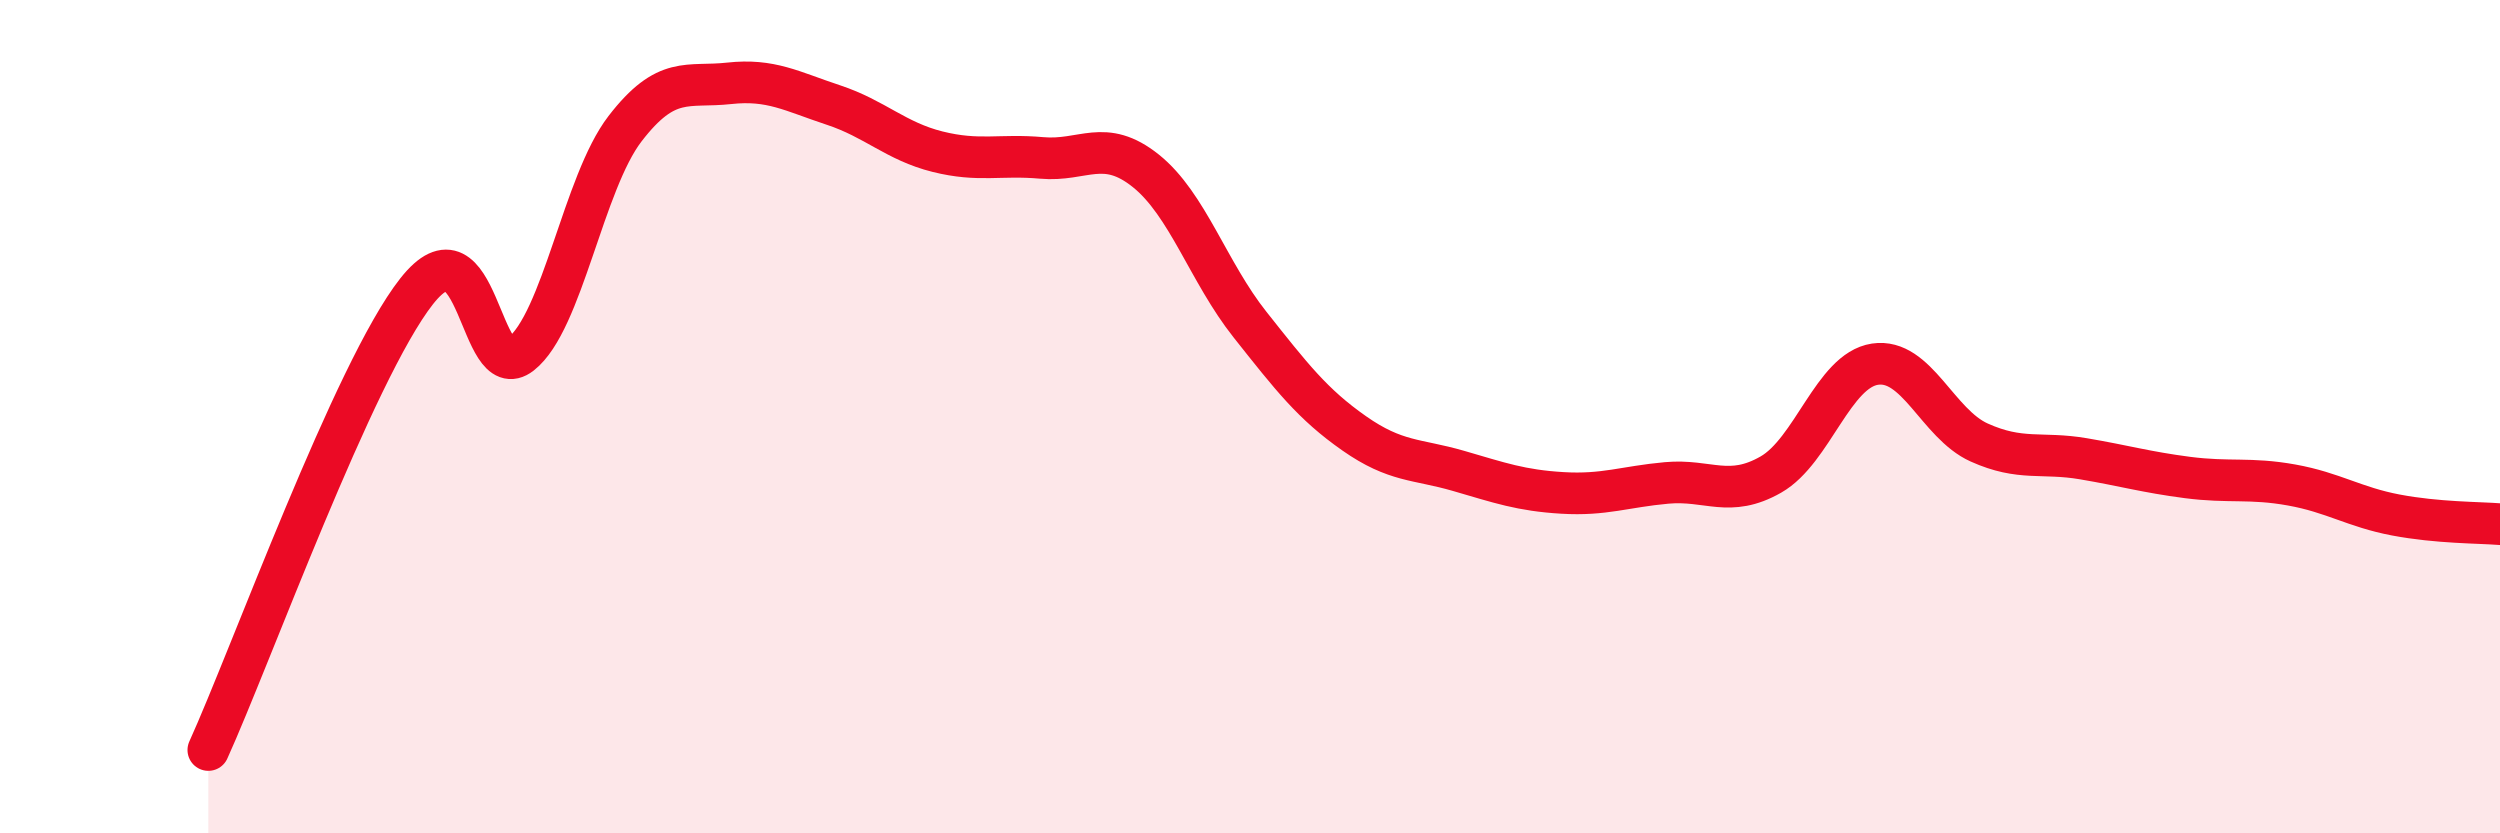 
    <svg width="60" height="20" viewBox="0 0 60 20" xmlns="http://www.w3.org/2000/svg">
      <path
        d="M 5,18 C 6,15.8 8.5,8.89 10,6.99 C 11.5,5.09 11.5,9.28 12.5,8.5 C 13.5,7.72 14,4.39 15,3.09 C 16,1.79 16.5,2.11 17.5,2 C 18.5,1.89 19,2.19 20,2.52 C 21,2.85 21.5,3.39 22.5,3.64 C 23.5,3.89 24,3.7 25,3.79 C 26,3.88 26.5,3.3 27.5,4.1 C 28.5,4.9 29,6.53 30,7.79 C 31,9.05 31.5,9.7 32.5,10.4 C 33.5,11.1 34,11.01 35,11.3 C 36,11.59 36.5,11.77 37.5,11.83 C 38.5,11.89 39,11.68 40,11.59 C 41,11.5 41.5,11.96 42.5,11.39 C 43.5,10.82 44,8.89 45,8.74 C 46,8.59 46.5,10.17 47.5,10.62 C 48.5,11.07 49,10.84 50,11.01 C 51,11.18 51.5,11.33 52.5,11.46 C 53.5,11.59 54,11.46 55,11.64 C 56,11.82 56.5,12.17 57.5,12.36 C 58.5,12.55 59.5,12.54 60,12.58L60 20L5 20Z"
        fill="#EB0A25"
        opacity="0.1"
        stroke-linecap="round"
        stroke-linejoin="round"
      />
      <path
        d="M 5,18 C 6,15.8 8.5,8.89 10,6.99 C 11.5,5.09 11.5,9.28 12.5,8.5 C 13.5,7.72 14,4.39 15,3.09 C 16,1.79 16.5,2.11 17.5,2 C 18.5,1.89 19,2.19 20,2.52 C 21,2.85 21.5,3.39 22.5,3.64 C 23.5,3.89 24,3.7 25,3.79 C 26,3.88 26.5,3.3 27.5,4.1 C 28.5,4.9 29,6.53 30,7.79 C 31,9.05 31.5,9.7 32.5,10.4 C 33.5,11.1 34,11.01 35,11.3 C 36,11.59 36.5,11.77 37.5,11.83 C 38.5,11.89 39,11.68 40,11.59 C 41,11.5 41.5,11.96 42.5,11.39 C 43.5,10.82 44,8.89 45,8.74 C 46,8.59 46.5,10.17 47.5,10.62 C 48.5,11.07 49,10.84 50,11.01 C 51,11.18 51.5,11.33 52.5,11.46 C 53.5,11.59 54,11.46 55,11.64 C 56,11.82 56.5,12.17 57.5,12.36 C 58.5,12.55 59.5,12.54 60,12.58"
        stroke="#EB0A25"
        stroke-width="1"
        fill="none"
        stroke-linecap="round"
        stroke-linejoin="round"
      />
    </svg>
  